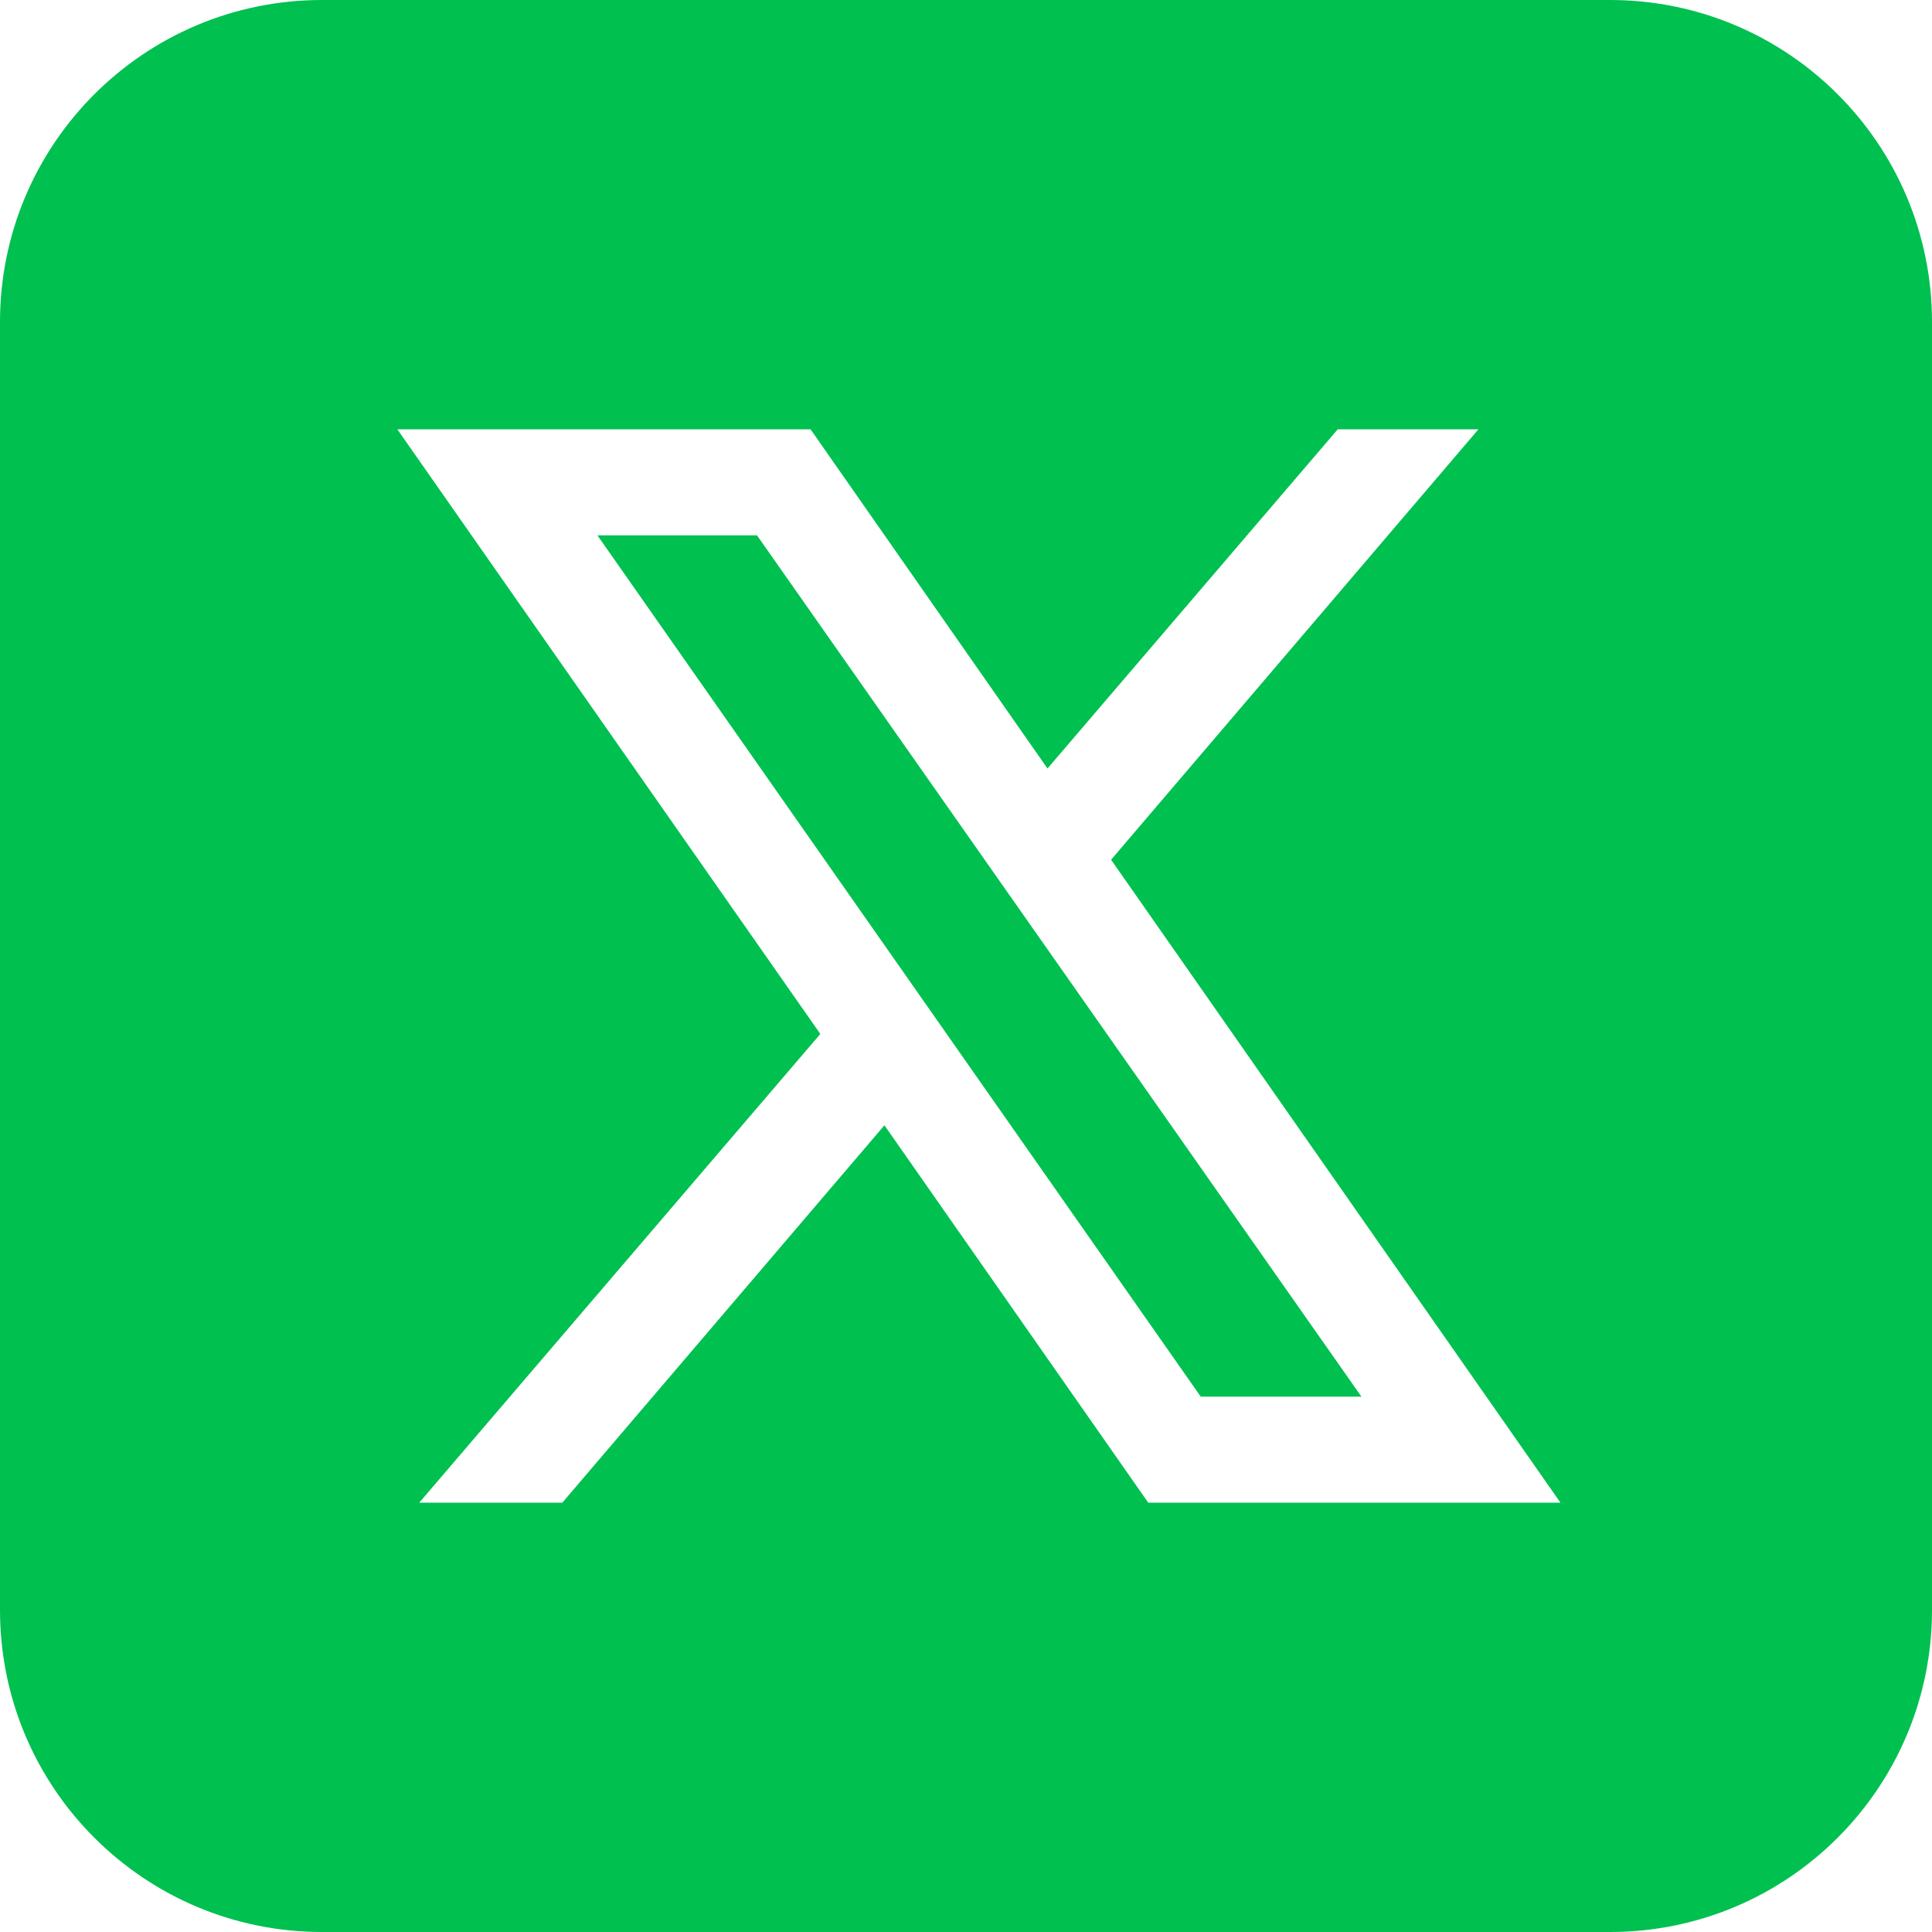 <svg width="40" height="40" viewBox="0 0 40 40" fill="none" xmlns="http://www.w3.org/2000/svg">
<path d="M15.673 11.084L28.187 28.916H24.86L12.369 11.084H15.673ZM40 6.667V33.333C40 37.016 37.016 40 33.333 40H6.667C2.984 40 0 37.016 0 33.333V6.667C0 2.984 2.984 0 6.667 0H33.333C37.016 0 40 2.984 40 6.667ZM32.307 31.111L23.004 17.8L30.609 8.889H27.696L21.687 15.911L16.782 8.889H8.227L16.984 21.407L8.68 31.111H11.642L18.311 23.298L23.773 31.111H32.307Z" fill="#00C050"/>
</svg>
